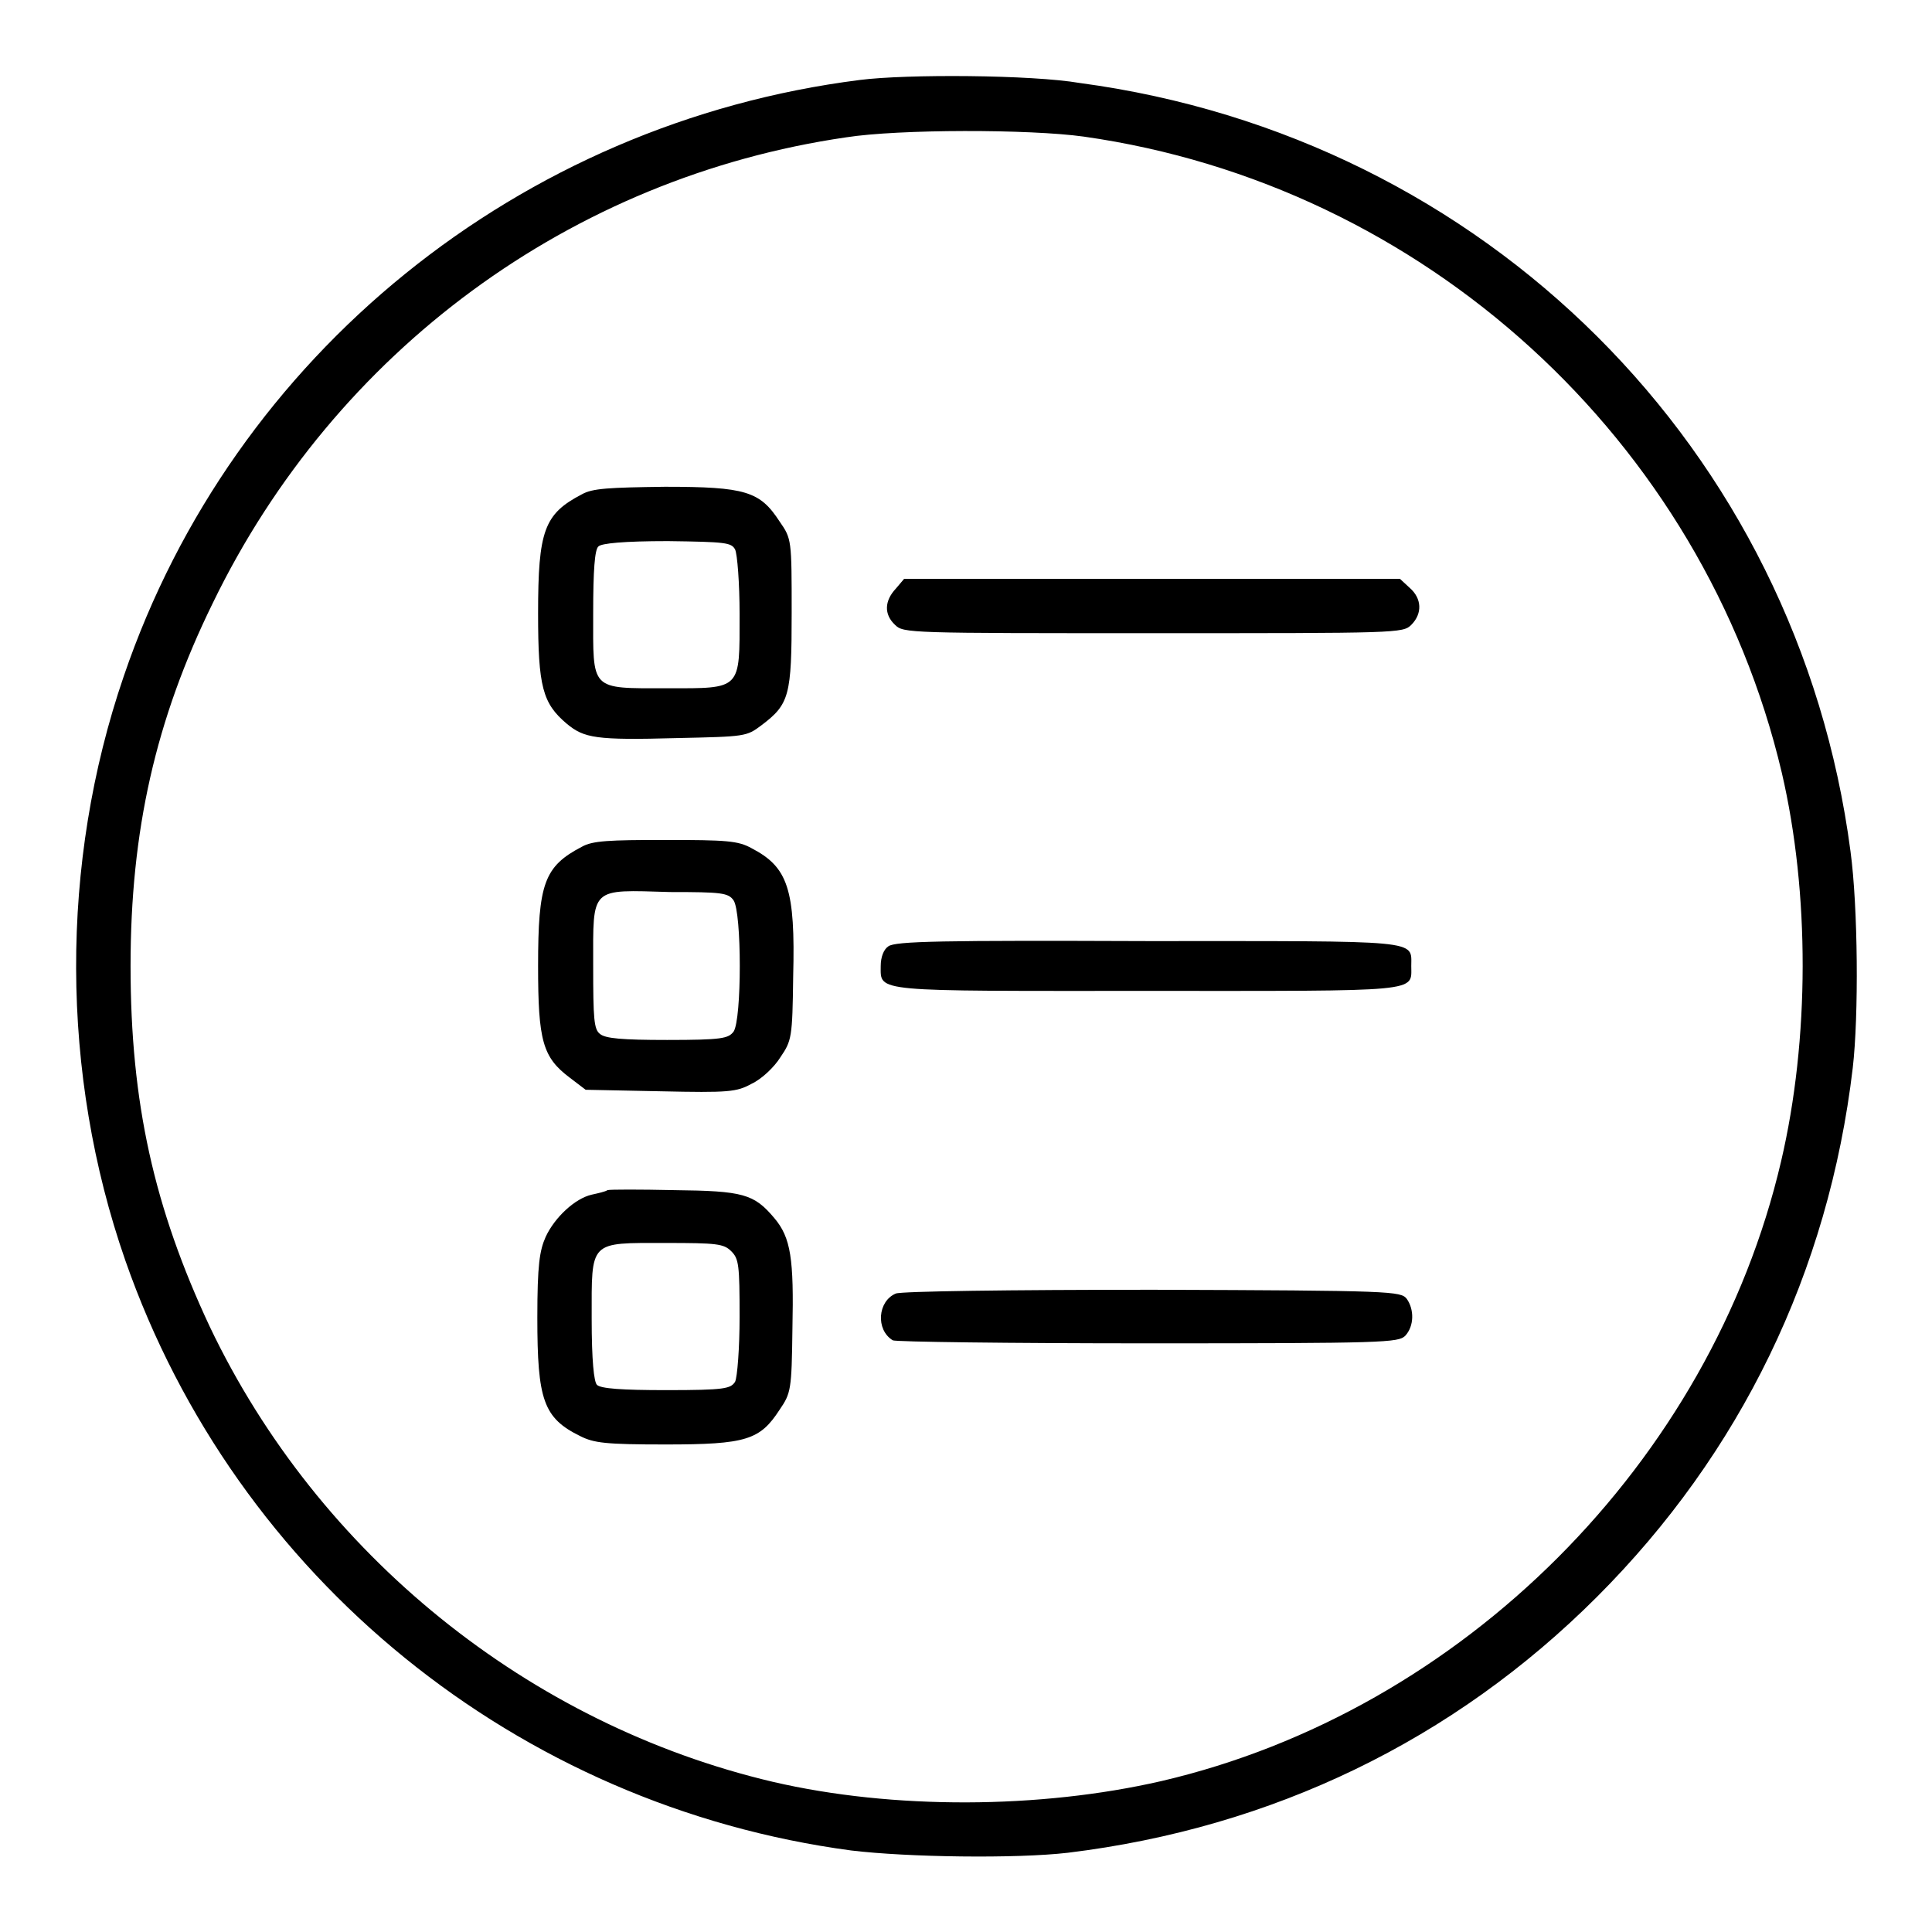 <?xml version="1.0" encoding="utf-8"?>
<!-- Svg Vector Icons : http://www.onlinewebfonts.com/icon -->
<!DOCTYPE svg PUBLIC "-//W3C//DTD SVG 1.1//EN" "http://www.w3.org/Graphics/SVG/1.1/DTD/svg11.dtd">
<svg version="1.1" xmlns="http://www.w3.org/2000/svg" xmlns:xlink="http://www.w3.org/1999/xlink" x="0px" y="0px" viewBox="0 0 256 256" enable-background="new 0 0 256 256" xml:space="preserve">
<g><g><g><path fill="#000000" d="M113.9,10.6c-45,5.7-83,36.4-97.5,79c-8.5,24.8-8.4,52.7,0.2,77.4c14.7,42.1,52,72.3,96.2,78.2c7.5,0.9,21.8,1.1,28.7,0.3c27.1-3.3,51.1-14.9,70.1-33.9c19-19,30.7-43,33.9-70.1c0.8-6.9,0.7-21.3-0.3-28.7c-7-53.3-48.4-94.6-102.1-101.8C136.7,9.9,120.1,9.8,113.9,10.6z M143.6,18.1c45.1,6.4,82.1,40.2,92.5,84.3c3.7,15.9,3.7,35.3-0.1,51.5c-9.3,39.8-42.2,72.8-82.1,82.1c-16.1,3.7-35.6,3.8-51.5,0.1c-32.3-7.6-60.2-30.1-74.6-60.3C20.4,160,17.3,146.1,17.3,128c0-17.9,3.3-32.6,10.9-48.1c16.2-33.4,47.5-56.4,83.9-61.7C119.1,17.1,136.4,17.1,143.6,18.1z"/><path fill="#000000" d="M77.1,65.5c-5,2.6-5.8,4.8-5.8,15.8c0,9.7,0.6,11.9,3.8,14.6c2.3,1.9,3.8,2.2,14.6,1.9c9.1-0.2,9.2-0.2,11.2-1.7c3.7-2.8,4-3.9,4-14.9c0-9.7,0-9.8-1.6-12.1c-2.6-4-4.5-4.6-15.2-4.6C80.7,64.6,78.5,64.7,77.1,65.5z M97.4,72.8c0.3,0.6,0.6,4.5,0.6,8.6c0,10.1,0.3,9.8-9.6,9.8c-10.3,0-9.8,0.4-9.8-10c0-5.6,0.2-8.4,0.7-8.8c0.4-0.4,3.3-0.7,9.2-0.7C96.2,71.8,96.9,71.9,97.4,72.8z"/><path fill="#000000" d="M118.7,78c-1.5,1.6-1.6,3.4-0.1,4.8c1.1,1.1,1.8,1.1,34.2,1.1c32.4,0,33.1,0,34.2-1.1c1.5-1.5,1.4-3.5-0.2-4.9l-1.3-1.2h-32.8h-32.9L118.7,78z"/><path fill="#000000" d="M77.1,112.2c-5,2.6-5.8,4.9-5.8,15.8c0,9.9,0.6,12.1,4.2,14.8l2.1,1.6l9.9,0.2c9.1,0.2,10.1,0.1,12.1-1c1.3-0.6,3-2.2,3.8-3.5c1.5-2.2,1.6-2.6,1.7-10.7c0.3-11.6-0.7-14.5-5.5-17c-1.8-1-3.3-1.1-11.5-1.1C80.7,111.3,78.5,111.4,77.1,112.2z M97.2,119.3c1.1,1.6,1.1,15.8,0,17.4c-0.7,0.9-1.5,1.1-8.8,1.1c-6,0-8.2-0.2-8.9-0.8c-0.8-0.6-0.9-2-0.9-9c0-10.6-0.5-10.1,10.2-9.8C95.6,118.2,96.5,118.3,97.2,119.3z"/><path fill="#000000" d="M117.7,125.4c-0.6,0.4-1,1.4-1,2.6c0,3.5-1.2,3.3,35.3,3.3c36.6,0,35,0.2,35-3.3c0-3.5,1.6-3.3-35-3.3C124.9,124.6,118.6,124.7,117.7,125.4z"/><path fill="#000000" d="M80.5,157.7c-0.3,0.2-1.2,0.4-2.1,0.6c-2.2,0.5-4.9,3-6.1,5.6c-0.8,1.8-1.1,3.7-1.1,10.7c0,10.9,0.8,13.3,5.7,15.7c1.8,0.9,3.3,1.1,11.3,1.1c10.7,0,12.5-0.6,15.1-4.6c1.5-2.2,1.6-2.6,1.7-10.7c0.2-9.3-0.2-12.1-2.4-14.7c-2.7-3.2-4.1-3.6-13.3-3.7C84.8,157.6,80.8,157.6,80.5,157.7z M96.9,165.8c1,1,1.1,1.8,1.1,8.7c0,4.1-0.3,8-0.6,8.6c-0.6,0.9-1.3,1.1-9.1,1.1c-5.9,0-8.7-0.2-9.2-0.7c-0.4-0.4-0.7-3.2-0.7-8.8c0-10.4-0.4-10,9.8-10C95,164.7,95.9,164.8,96.9,165.8z"/><path fill="#000000" d="M118.7,171.4c-2.4,1-2.7,4.8-0.4,6.2c0.3,0.2,15.5,0.4,33.8,0.4c31.4,0,33.2-0.1,34.1-1c1.2-1.3,1.2-3.5,0.2-4.9c-0.8-1-1.8-1.1-33.6-1.2C133.7,170.9,119.4,171.1,118.7,171.4z"/></g></g></g>
</svg>